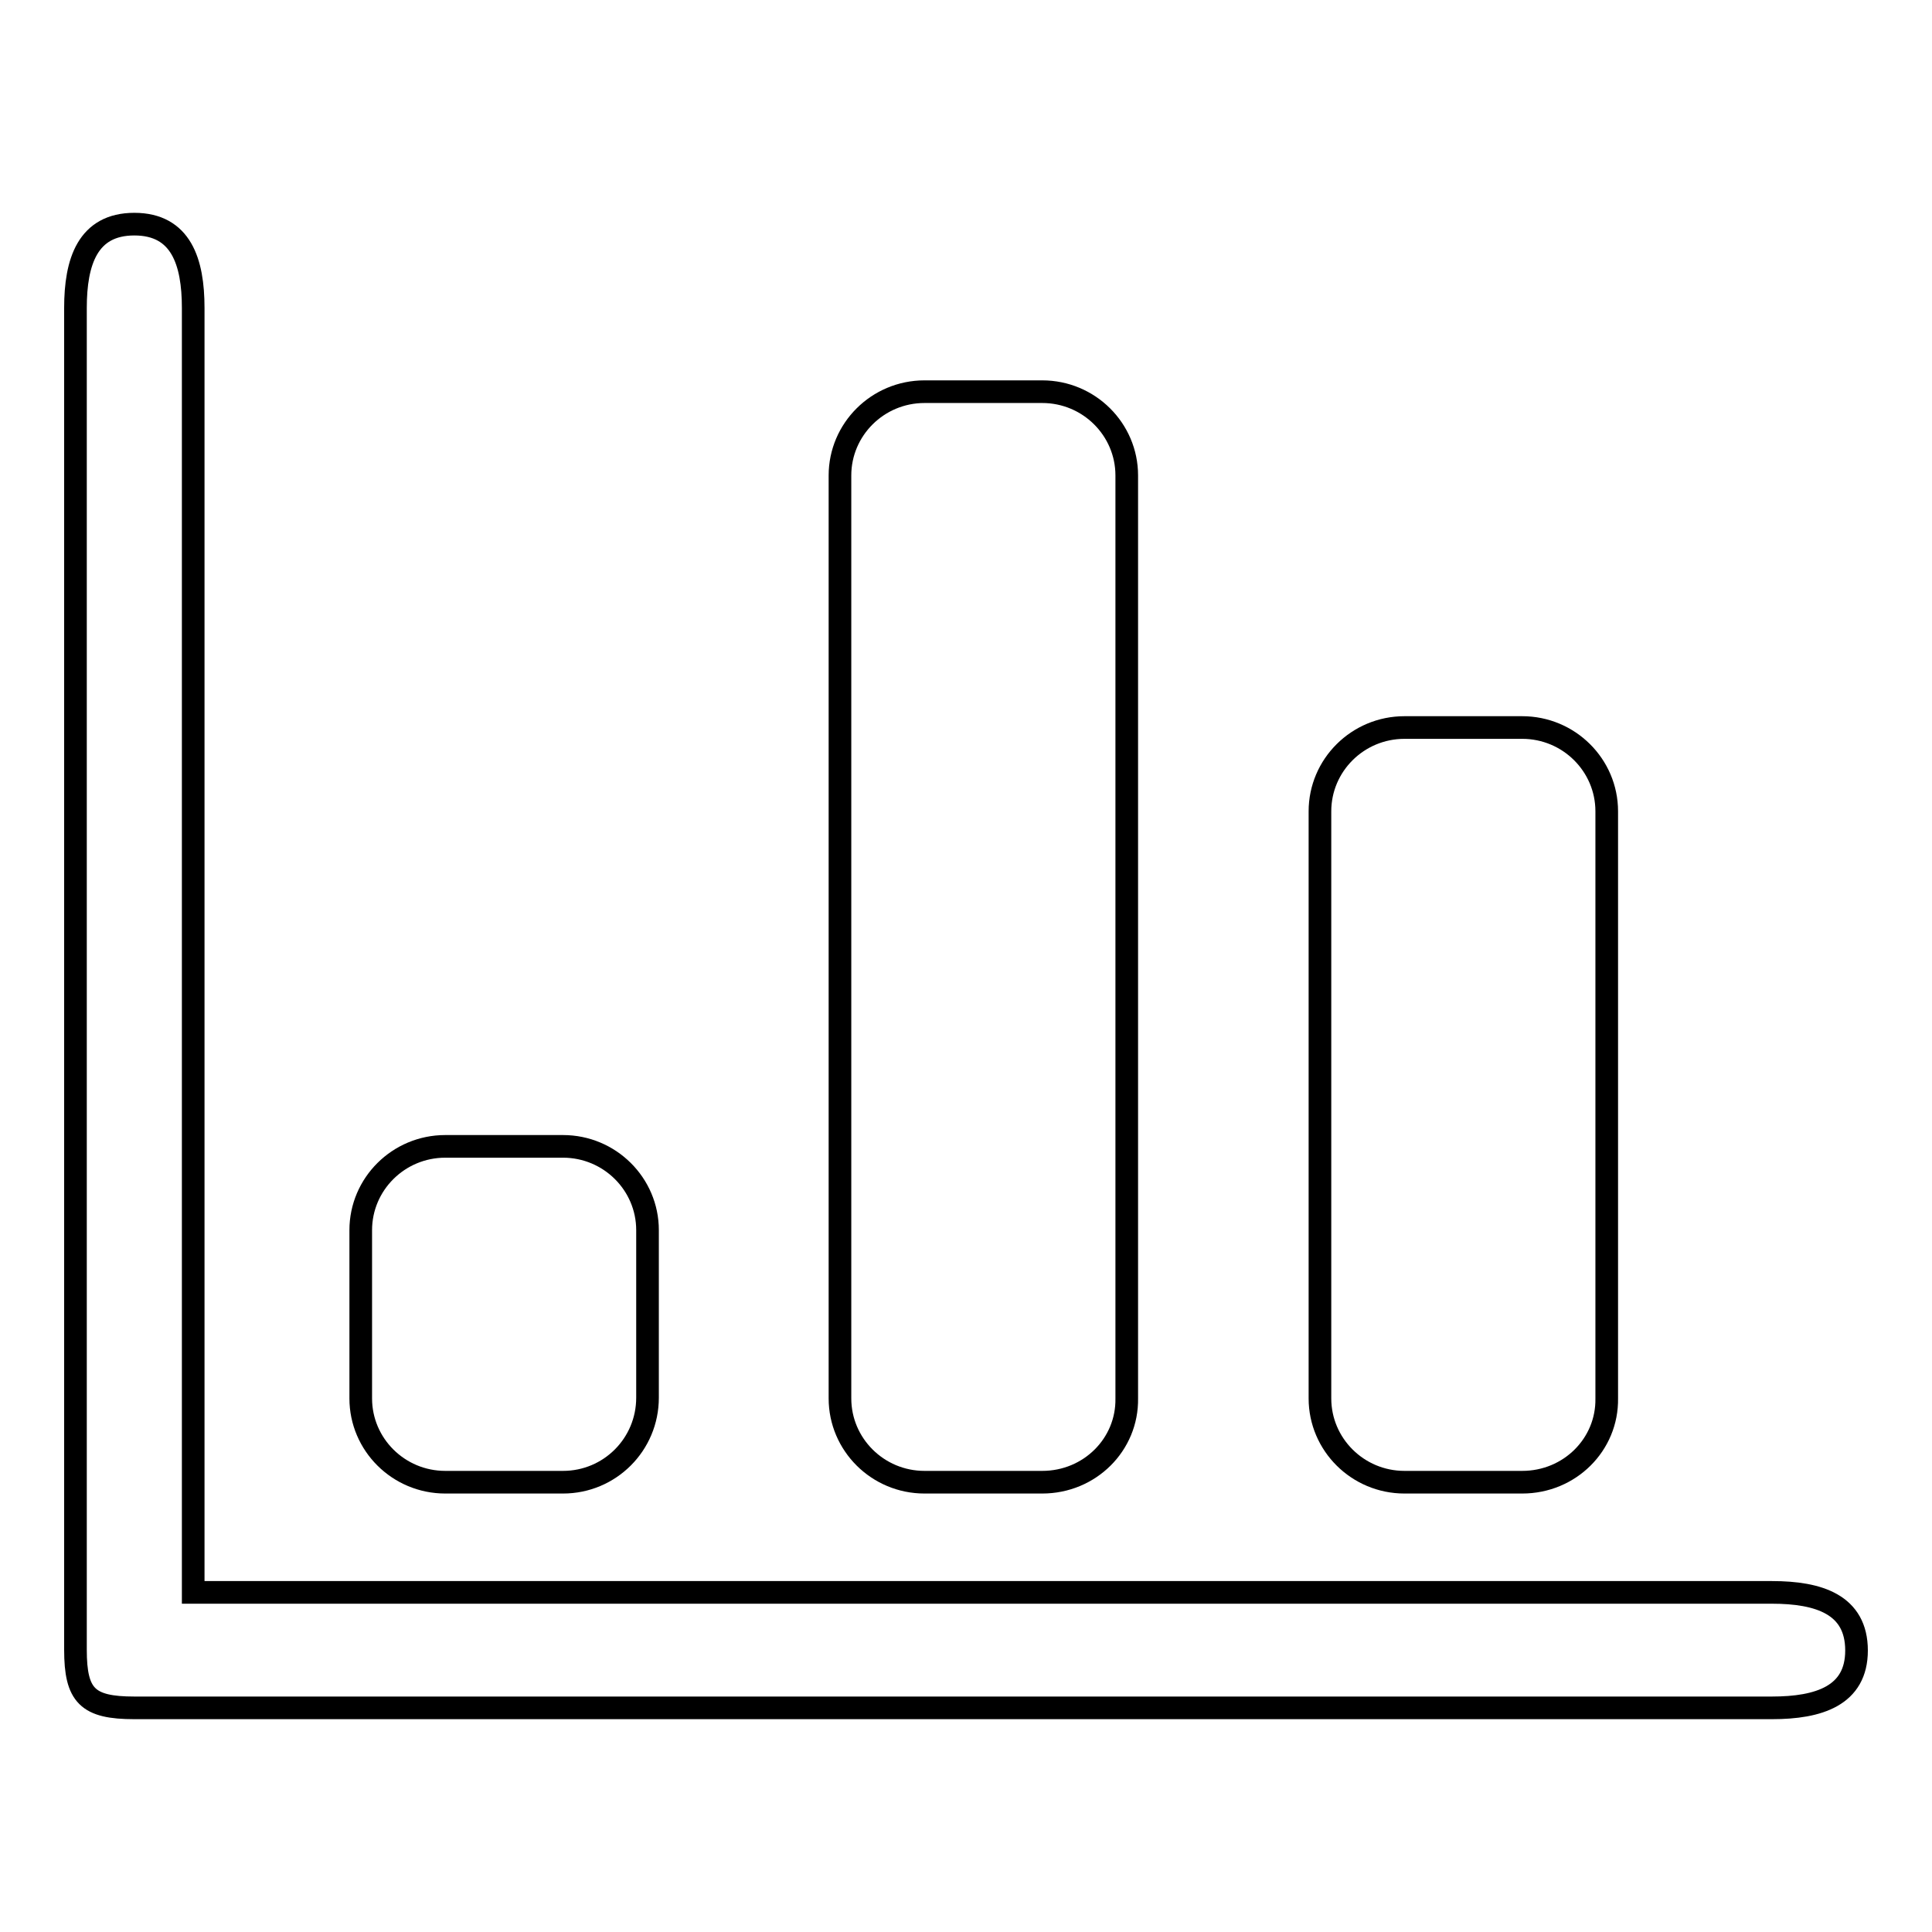 <?xml version="1.0" encoding="utf-8"?>
<!-- Svg Vector Icons : http://www.onlinewebfonts.com/icon -->
<!DOCTYPE svg PUBLIC "-//W3C//DTD SVG 1.1//EN" "http://www.w3.org/Graphics/SVG/1.1/DTD/svg11.dtd">
<svg version="1.1" xmlns="http://www.w3.org/2000/svg" xmlns:xlink="http://www.w3.org/1999/xlink" x="0px" y="0px" viewBox="0 0 256 256" enable-background="new 0 0 256 256" xml:space="preserve">
<g><g><path stroke-width="3" fill-opacity="0" stroke="#000000"  d="M234.8,226.3h-217c-6.2,0-7.8-1.6-7.8-7.7V40.8c0-6.1,1.6-11.1,7.8-11.1c6.2,0,7.8,5,7.8,11.1v140.8v29.4h209.2c6.2,0,11.2,1.6,11.2,7.7C246,224.7,241,226.3,234.8,226.3 M201.7,196.4h-15.6c-6.2,0-11.2-5-11.2-11.1v-77.8c0-6.1,5-11.1,11.2-11.1h15.6c6.2,0,11.2,5,11.2,11.1v77.8C213,191.4,208,196.4,201.7,196.4 M138.1,196.4h-15.6c-6.2,0-11.2-5-11.2-11.1V63c0-6.1,5-11.1,11.2-11.1h15.6c6.2,0,11.2,5,11.2,11.1v122.3C149.4,191.4,144.4,196.4,138.1,196.4 M74.6,196.4H59c-6.2,0-11.2-5-11.2-11.1V163c0-6.1,5-11.1,11.2-11.1h15.6c6.2,0,11.2,5,11.2,11.1v22.2C85.8,191.4,80.8,196.4,74.6,196.4"/></g></g>
</svg>